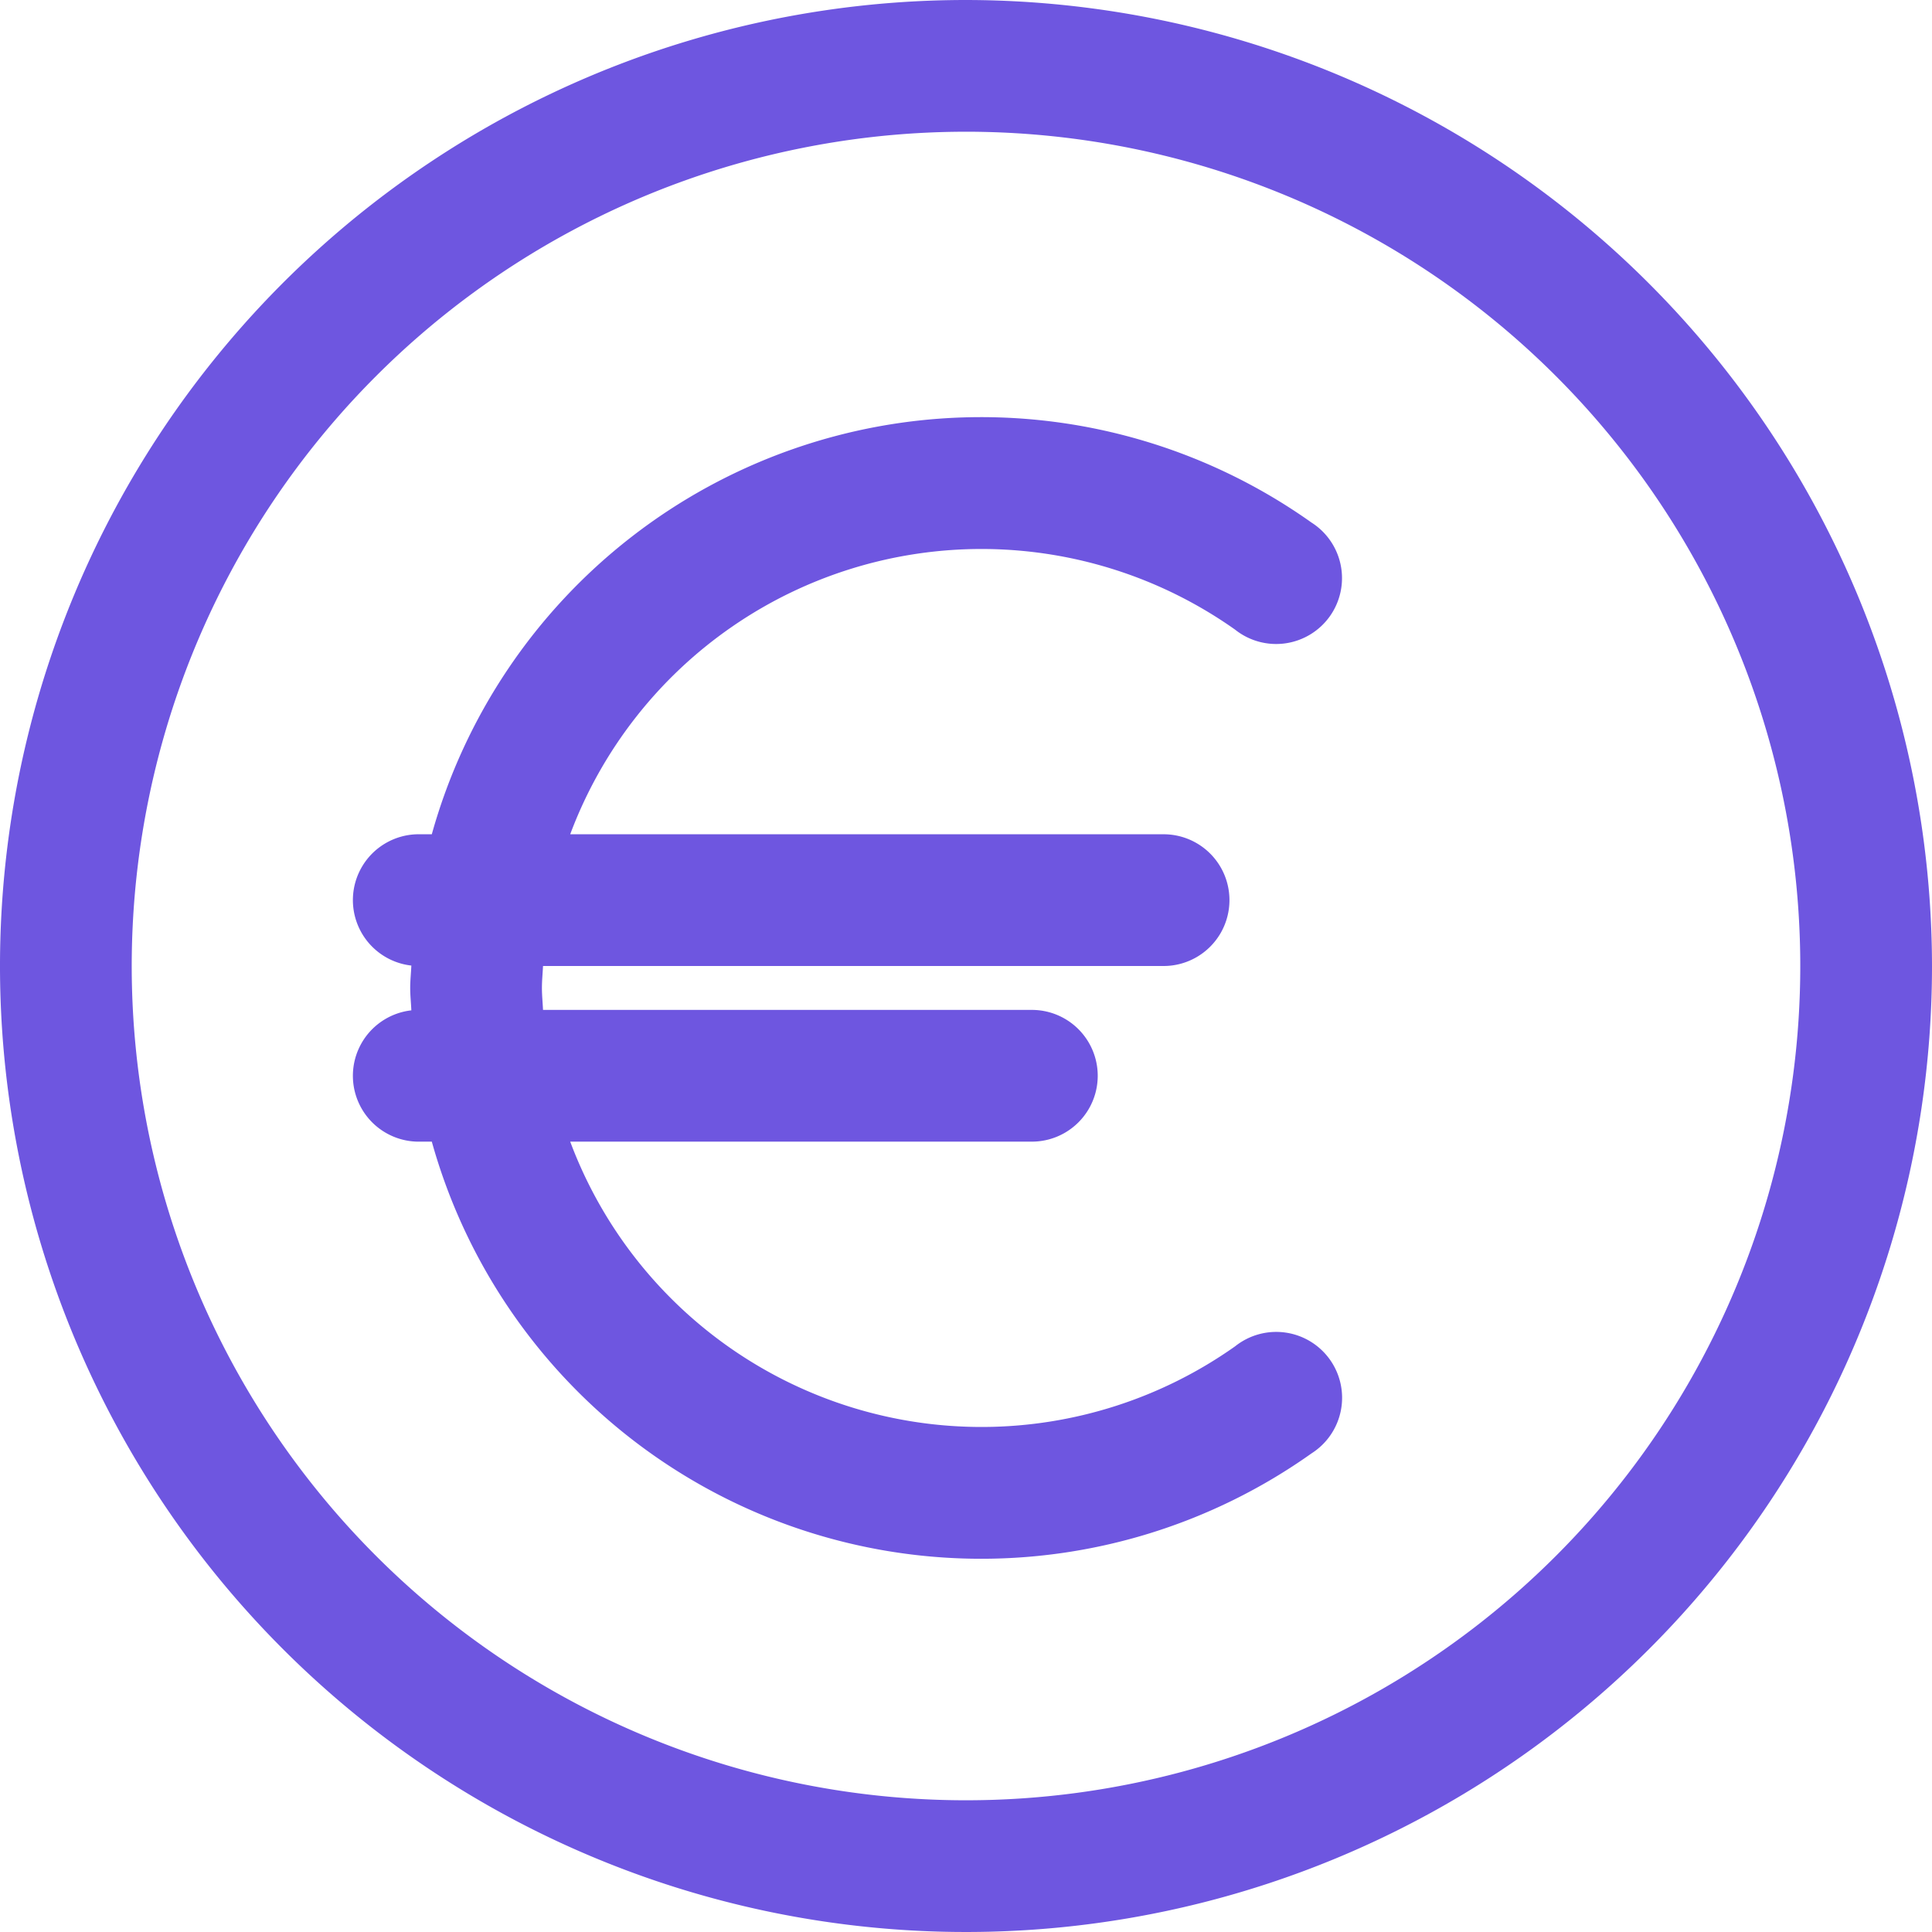 
<svg xmlns="http://www.w3.org/2000/svg" width="44" height="44" viewBox="0 0 44 44">
  <defs>
    <style>
      .cls-1 {
        fill-rule: evenodd;
      }
    </style>
  </defs>
  <path id="Euro" fill="#6e56e0" d="M189,2390a22,22,0,1,0,22,22A22.025,22.025,0,0,0,189,2390Zm0,41a19,19,0,1,1,19-19A19,19,0,0,1,189,2431Zm6.131-10.34a10,10,0,0,1-15.145-4.66H190.5a1.5,1.5,0,0,0,0-3H179.367c-0.008-.17-0.025-0.33-0.025-0.5s0.017-.33.025-0.5H193.5a1.5,1.5,0,0,0,0-3H179.986a10,10,0,0,1,15.143-4.66,1.5,1.5,0,1,0,1.738-2.44,12.988,12.988,0,0,0-20.033,7.1H176.5a1.5,1.5,0,0,0-.132,2.99c-0.007.17-.026,0.34-0.026,0.51s0.019,0.34.026,0.51a1.5,1.5,0,0,0,.132,2.99h0.334a12.99,12.99,0,0,0,20.035,7.1A1.5,1.5,0,1,0,195.131,2420.66Z" transform="translate(-167 -2390)"/>
</svg>
